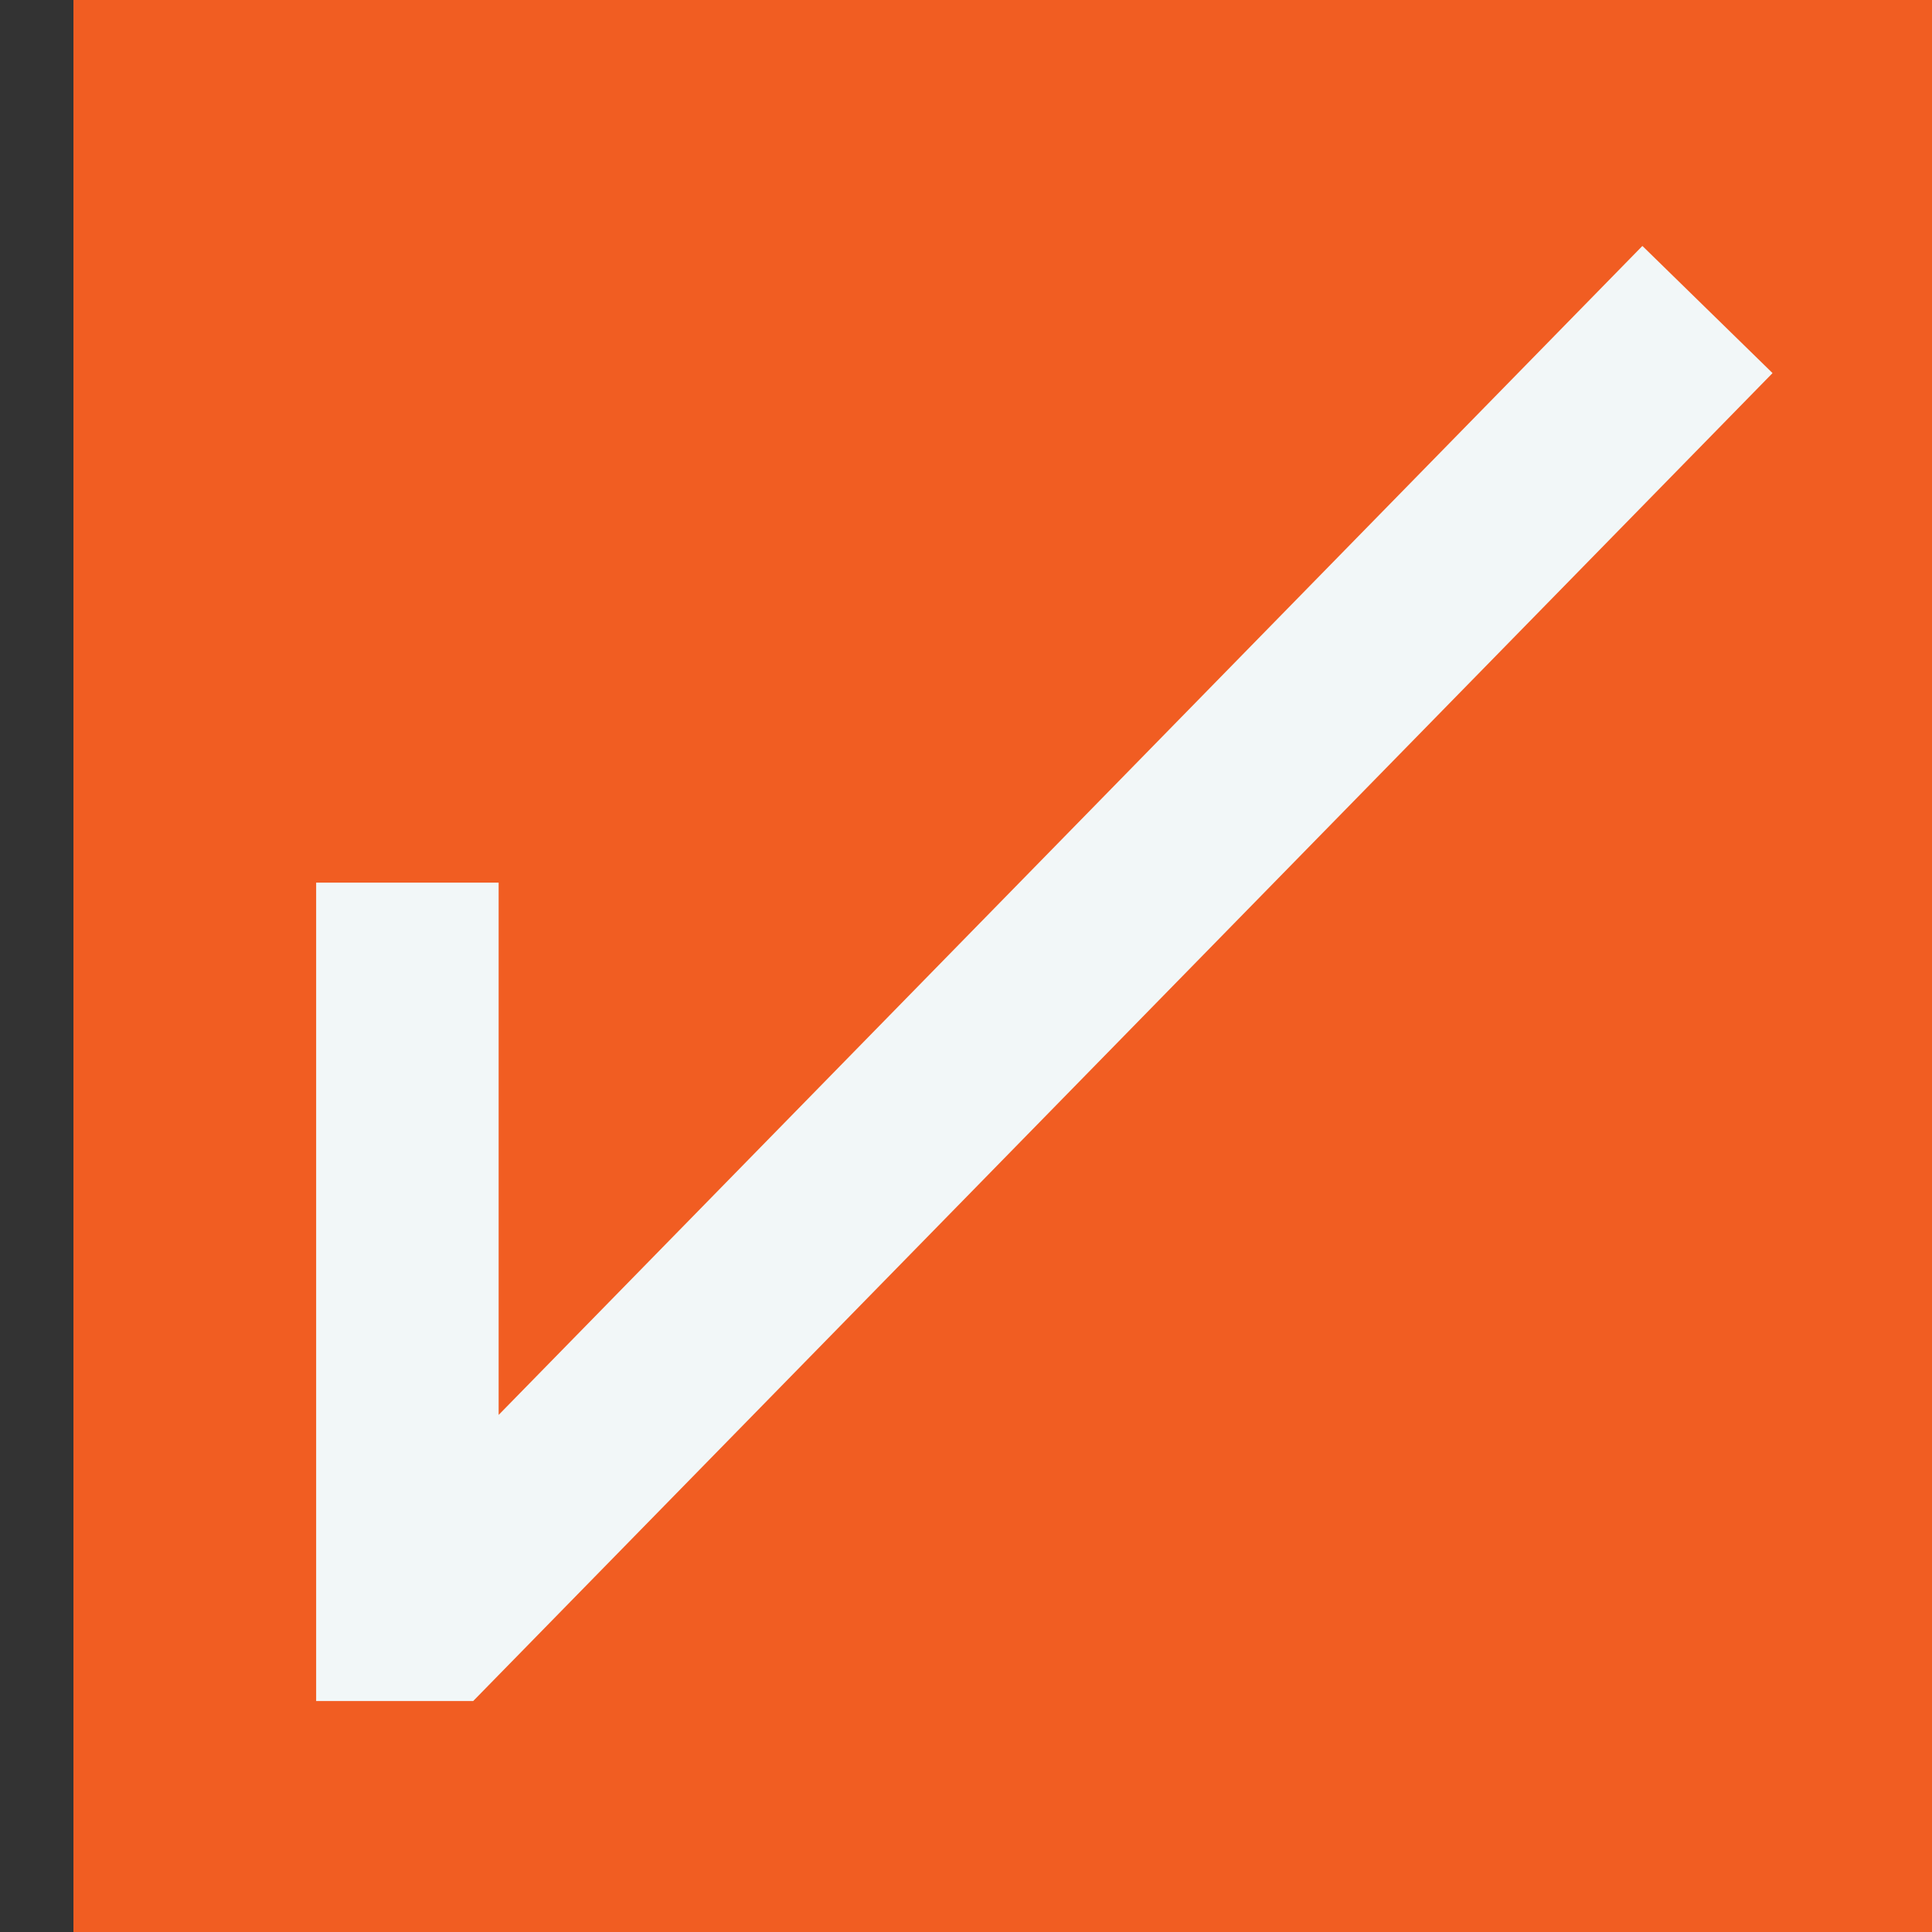 <svg width="100%" height="100%" viewBox="0 0 128 128" version="1.1" xmlns="http://www.w3.org/2000/svg" xmlns:xlink="http://www.w3.org/1999/xlink" xml:space="preserve" style="fill-rule:evenodd;clip-rule:evenodd;stroke-linejoin:round;stroke-miterlimit:2;">
    <rect x="0" y="0" width="128" height="128" fill="#333333" stroke="none"/>
    <g transform="matrix(1,0,0,1,-4324,-5627.03)">
        <g id="Icon-Tick" transform="matrix(0.067,0,0,0.119,3350.8,5627.03)">
            <rect x="14598" y="0" width="1920" height="1080" style="fill:rgb(241,93,34);"></rect>
            <g transform="matrix(15,0,0,8.438,-50262,-33750)">
                <path d="M4350.35,4112L4340,4112L4340,4058L4352.03,4058L4352.03,4064L4352.03,4093.12L4427.42,4016L4427.44,4016L4436,4024.37L4436,4024.39L4350.35,4112Z" style="fill:rgb(242,247,248);"></path>
            </g>
        </g>
    </g>
</svg>

